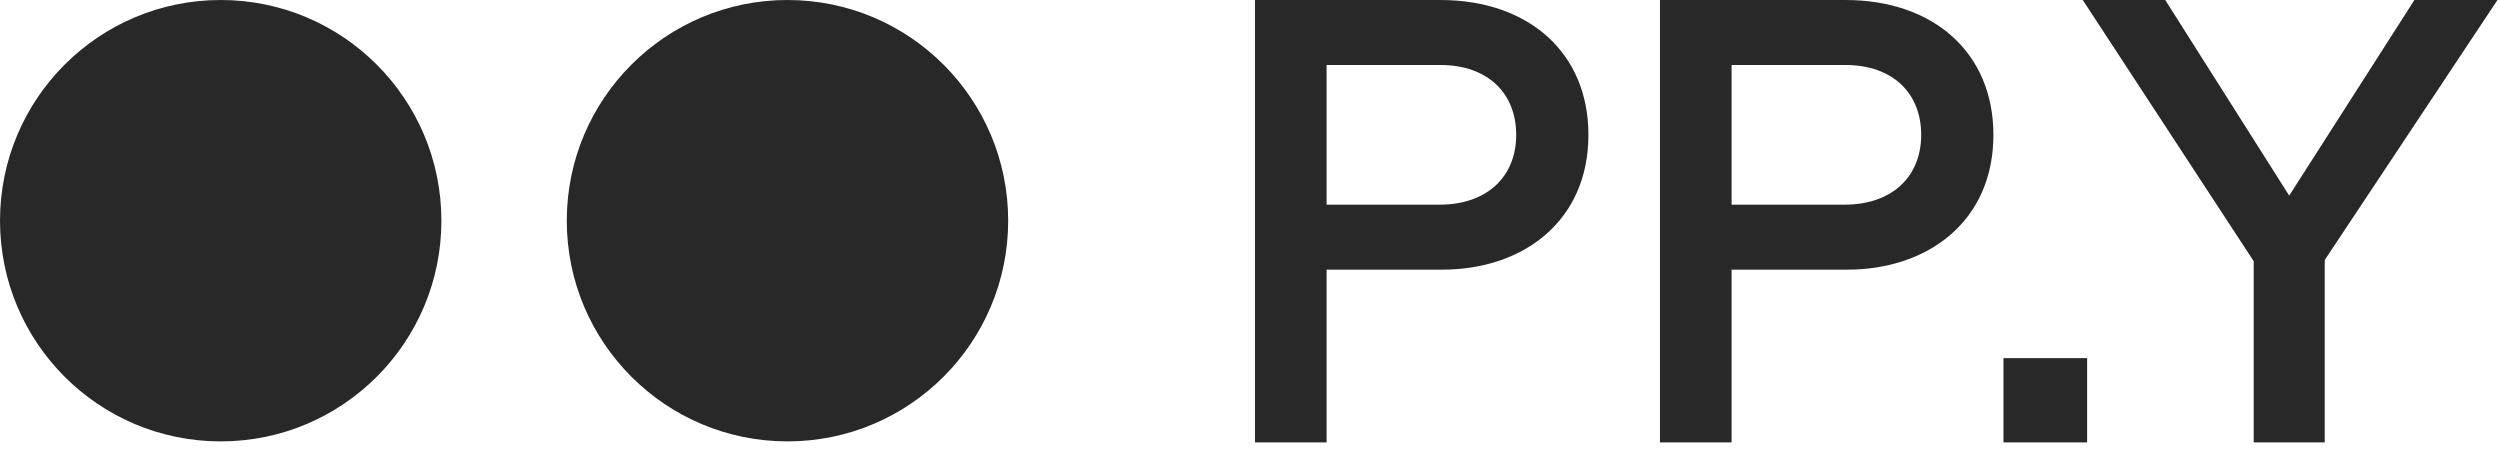 <svg xmlns="http://www.w3.org/2000/svg" width="273" height="49" viewBox="0 0 273 49" fill="none"><path d="M157.287 4.29153e-06H137.043V48.31H144.865V29.446H157.484C166.358 29.446 173.456 24.122 173.456 14.723C173.456 5.784 166.949 4.29153e-06 157.287 4.29153e-06ZM157.221 22.348H144.865V7.099H157.287C162.545 7.099 165.569 10.254 165.569 14.723C165.569 19.324 162.348 22.348 157.221 22.348Z" fill="#282828"></path><path d="M201.512 4.29153e-06H181.268V48.31H189.09V29.446H201.709C210.583 29.446 217.681 24.122 217.681 14.723C217.681 5.784 211.174 4.29153e-06 201.512 4.29153e-06ZM201.447 22.348H189.09V7.099H201.512C206.771 7.099 209.794 10.254 209.794 14.723C209.794 19.324 206.573 22.348 201.447 22.348Z" fill="#282828"></path><path d="M218.778 39.108V48.31H227.914V39.108H218.778Z" fill="#282828"></path><path d="M263.654 4.29153e-06L249.982 21.362L236.443 4.29153e-06H227.438L246.105 28.526V48.31H253.86V28.394L272.724 4.29153e-06H263.654Z" fill="#282828"></path><ellipse cx="85.993" cy="24.1" rx="24.1" ry="24.1" transform="rotate(-180 85.993 24.1)" fill="#282828"></ellipse><ellipse cx="24.101" cy="24.1" rx="24.1" ry="24.1" transform="rotate(-180 24.101 24.1)" fill="#282828"></ellipse></svg>
